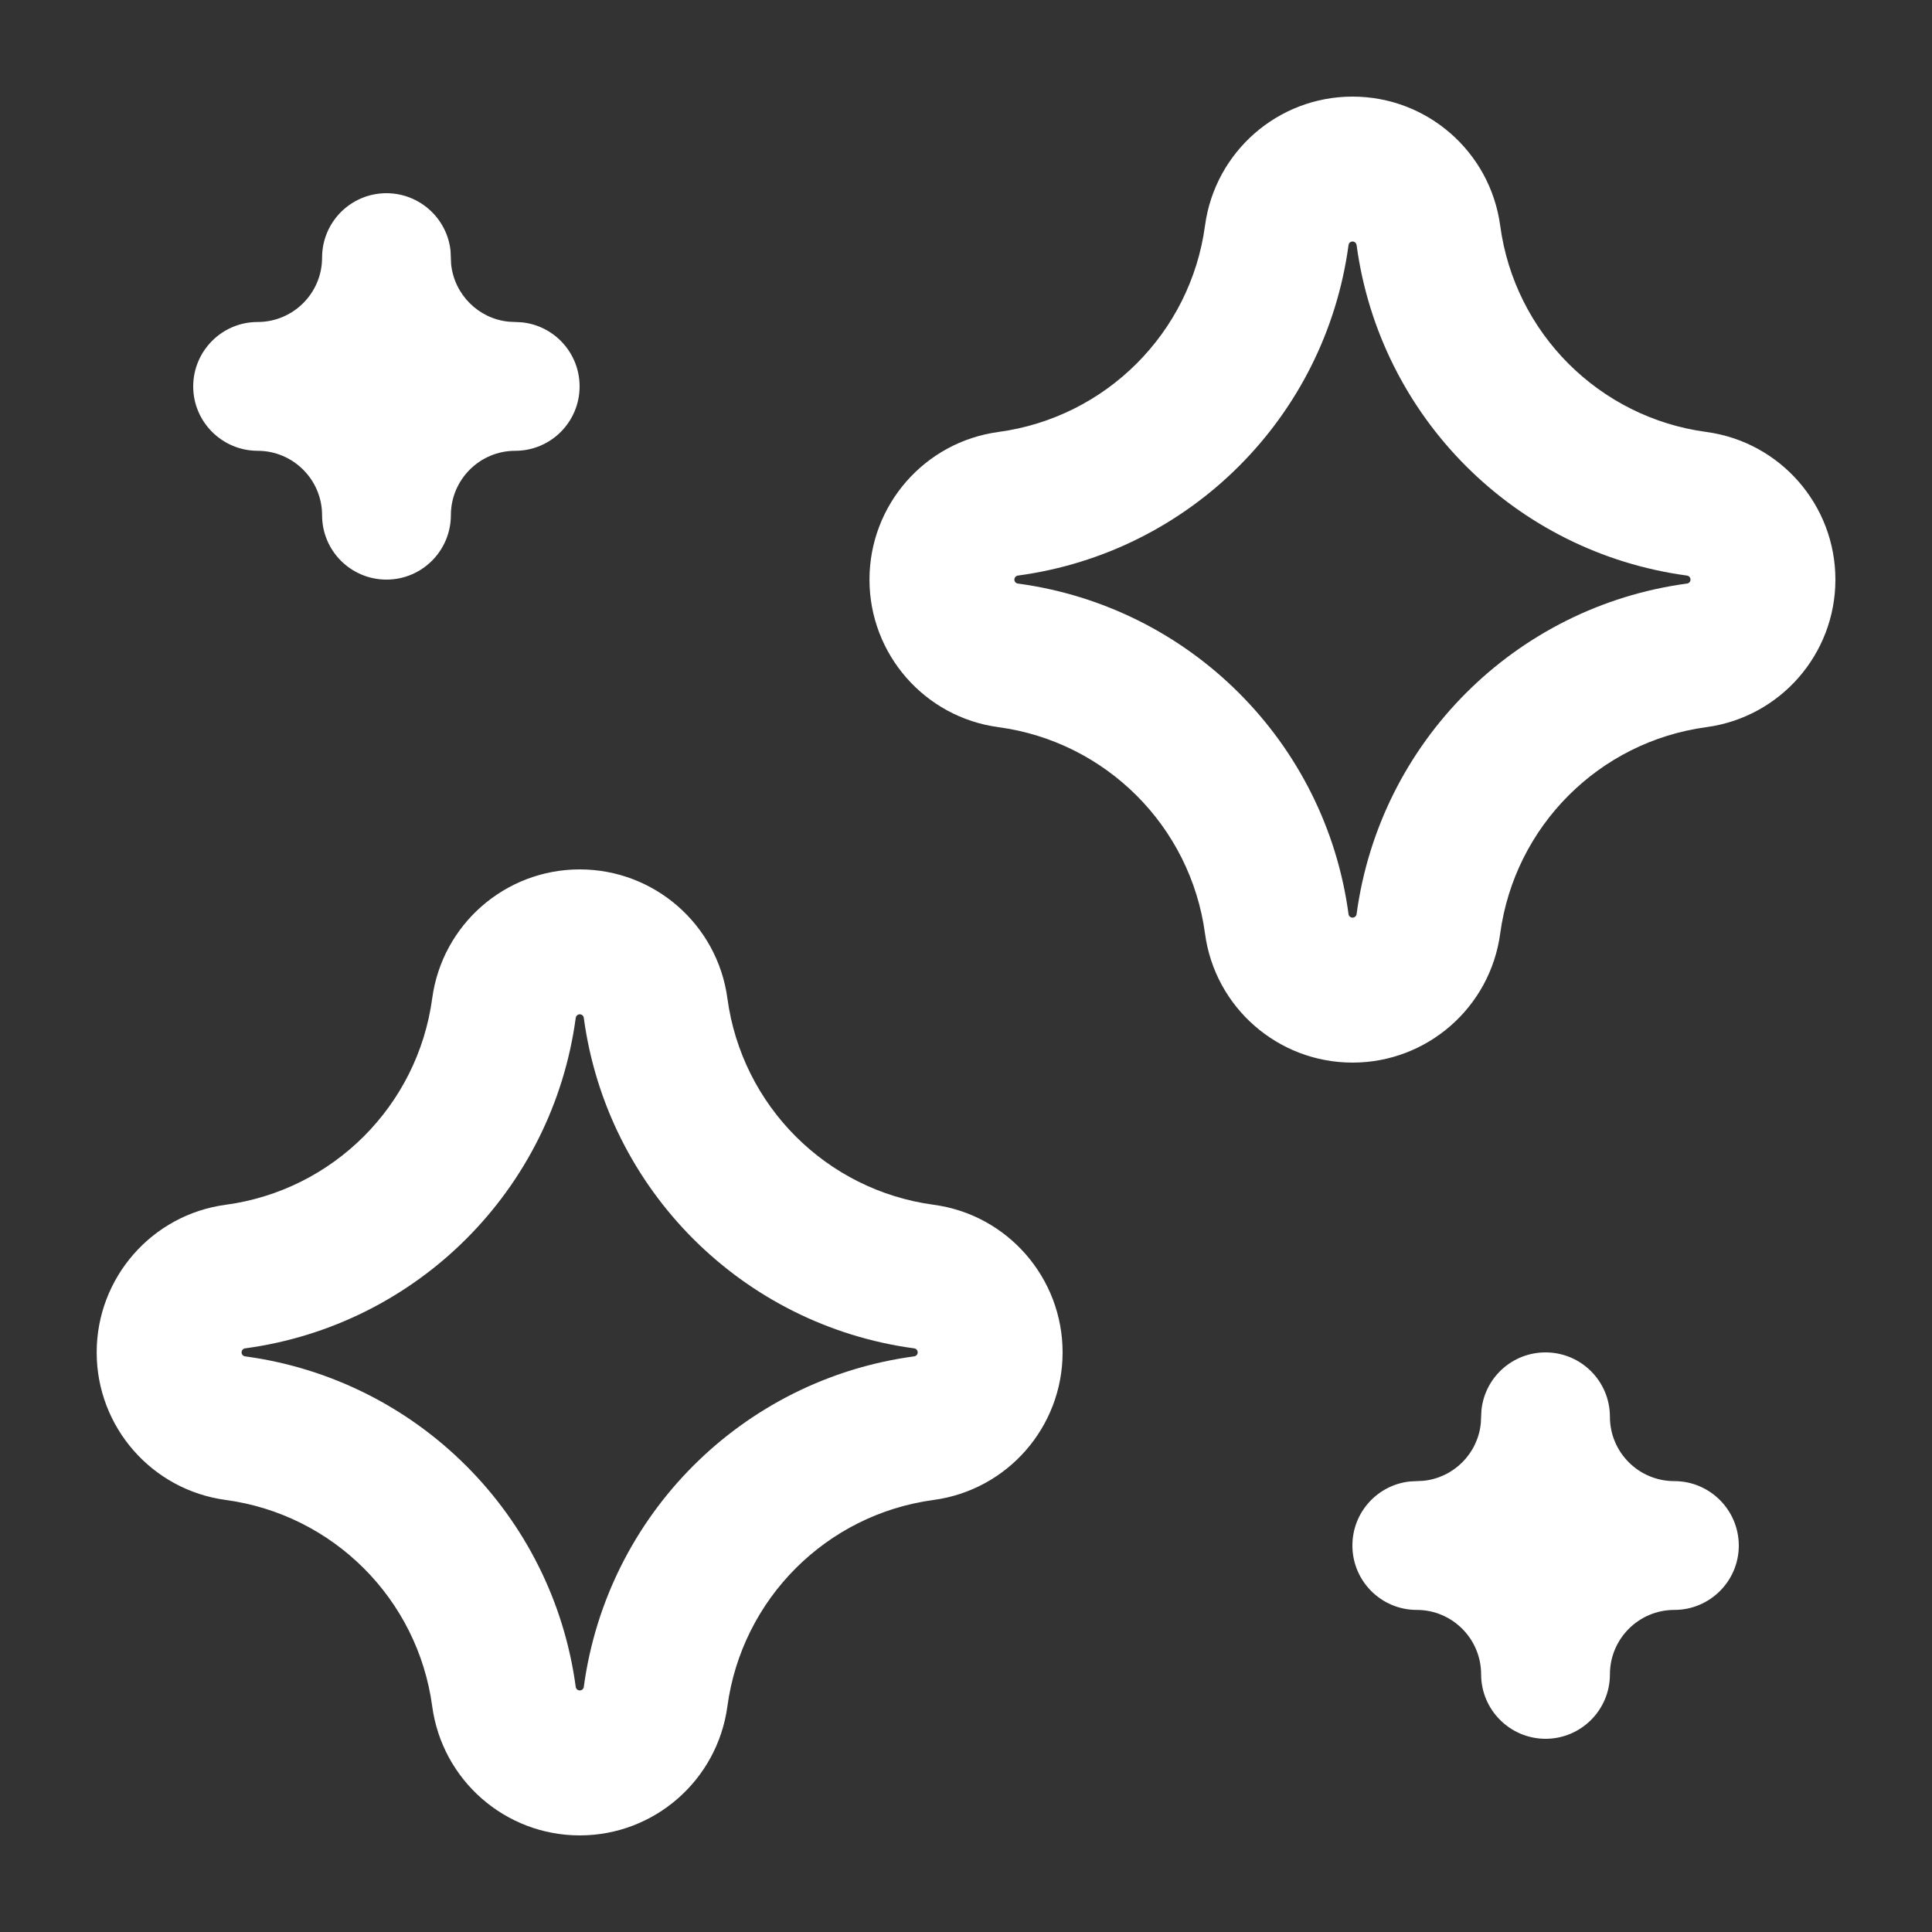 <svg width="24" height="24" viewBox="0 0 24 24" fill="none" xmlns="http://www.w3.org/2000/svg">
<rect x="0" y="0" width="24" height="24" fill="#333333" stroke="none"/>
<path d="M7.202 10.8C8.128 10.8 8.912 11.485 9.036 12.402C9.216 13.736 10.264 14.786 11.598 14.966C12.515 15.089 13.2 15.874 13.2 16.8C13.2 17.726 12.515 18.509 11.598 18.633C10.265 18.812 9.216 19.863 9.036 21.196C8.912 22.114 8.128 22.8 7.202 22.8C6.276 22.8 5.493 22.114 5.369 21.196C5.189 19.862 4.138 18.813 2.804 18.633C1.886 18.509 1.201 17.726 1.201 16.8C1.201 15.874 1.886 15.089 2.804 14.966C4.138 14.786 5.189 13.736 5.369 12.402C5.493 11.485 6.276 10.8 7.202 10.8ZM19.199 16.8C19.641 16.8 19.999 17.158 19.999 17.6C19.999 18.041 20.357 18.399 20.799 18.399C21.241 18.399 21.599 18.758 21.6 19.199C21.6 19.641 21.241 19.999 20.799 19.999C20.357 19.999 19.999 20.358 19.999 20.8C19.999 21.241 19.641 21.6 19.199 21.6C18.758 21.599 18.4 21.241 18.399 20.8C18.399 20.358 18.041 19.999 17.6 19.999C17.158 19.999 16.8 19.641 16.8 19.199C16.8 18.785 17.114 18.444 17.518 18.403L17.682 18.395C18.058 18.357 18.357 18.058 18.395 17.682L18.403 17.518C18.444 17.114 18.785 16.8 19.199 16.8ZM7.202 12.6C7.177 12.6 7.156 12.619 7.152 12.644C6.864 14.782 5.18 16.462 3.044 16.75C3.019 16.753 3.001 16.775 3.001 16.8C3.001 16.825 3.019 16.845 3.044 16.849C5.18 17.137 6.864 18.817 7.152 20.956C7.156 20.981 7.177 20.999 7.202 20.999C7.227 20.999 7.249 20.981 7.252 20.956C7.54 18.821 9.219 17.137 11.357 16.849C11.382 16.845 11.4 16.825 11.4 16.8C11.4 16.775 11.382 16.753 11.357 16.75C9.22 16.462 7.54 14.778 7.252 12.644C7.249 12.619 7.227 12.6 7.202 12.6ZM16.802 1.2C17.728 1.2 18.512 1.885 18.636 2.803C18.815 4.136 19.864 5.187 21.197 5.366C22.115 5.49 22.8 6.274 22.8 7.2C22.8 8.126 22.115 8.909 21.197 9.033C19.864 9.213 18.816 10.264 18.636 11.597C18.512 12.515 17.728 13.2 16.802 13.2C15.876 13.2 15.092 12.515 14.969 11.597C14.789 10.263 13.737 9.213 12.403 9.033C11.486 8.91 10.801 8.126 10.801 7.2C10.801 6.274 11.486 5.49 12.403 5.366C13.737 5.186 14.789 4.137 14.969 2.803C15.093 1.885 15.876 1.2 16.802 1.2ZM16.802 3C16.777 3 16.755 3.019 16.752 3.044C16.463 5.183 14.779 6.863 12.644 7.15C12.619 7.154 12.601 7.175 12.601 7.2C12.601 7.225 12.619 7.246 12.644 7.249C14.78 7.537 16.464 9.218 16.752 11.356C16.755 11.381 16.777 11.399 16.802 11.399C16.827 11.399 16.848 11.381 16.852 11.356C17.139 9.222 18.819 7.537 20.957 7.249C20.982 7.246 21 7.225 21 7.2C21 7.175 20.982 7.154 20.957 7.15C18.819 6.862 17.14 5.179 16.852 3.044C16.848 3.019 16.827 3 16.802 3ZM4.801 2.4C5.215 2.401 5.556 2.715 5.597 3.118L5.604 3.282C5.643 3.658 5.942 3.958 6.318 3.996L6.482 4.004C6.886 4.045 7.2 4.386 7.2 4.8C7.2 5.242 6.842 5.6 6.4 5.6C5.959 5.6 5.601 5.959 5.601 6.4C5.6 6.842 5.242 7.2 4.801 7.2C4.359 7.2 4.001 6.842 4.001 6.4C4.001 5.959 3.642 5.6 3.2 5.6C2.759 5.599 2.4 5.241 2.4 4.8C2.401 4.358 2.759 4 3.2 4C3.642 4 4.001 3.642 4.001 3.2C4.001 2.758 4.359 2.4 4.801 2.4Z" fill="white"/>
</svg>
